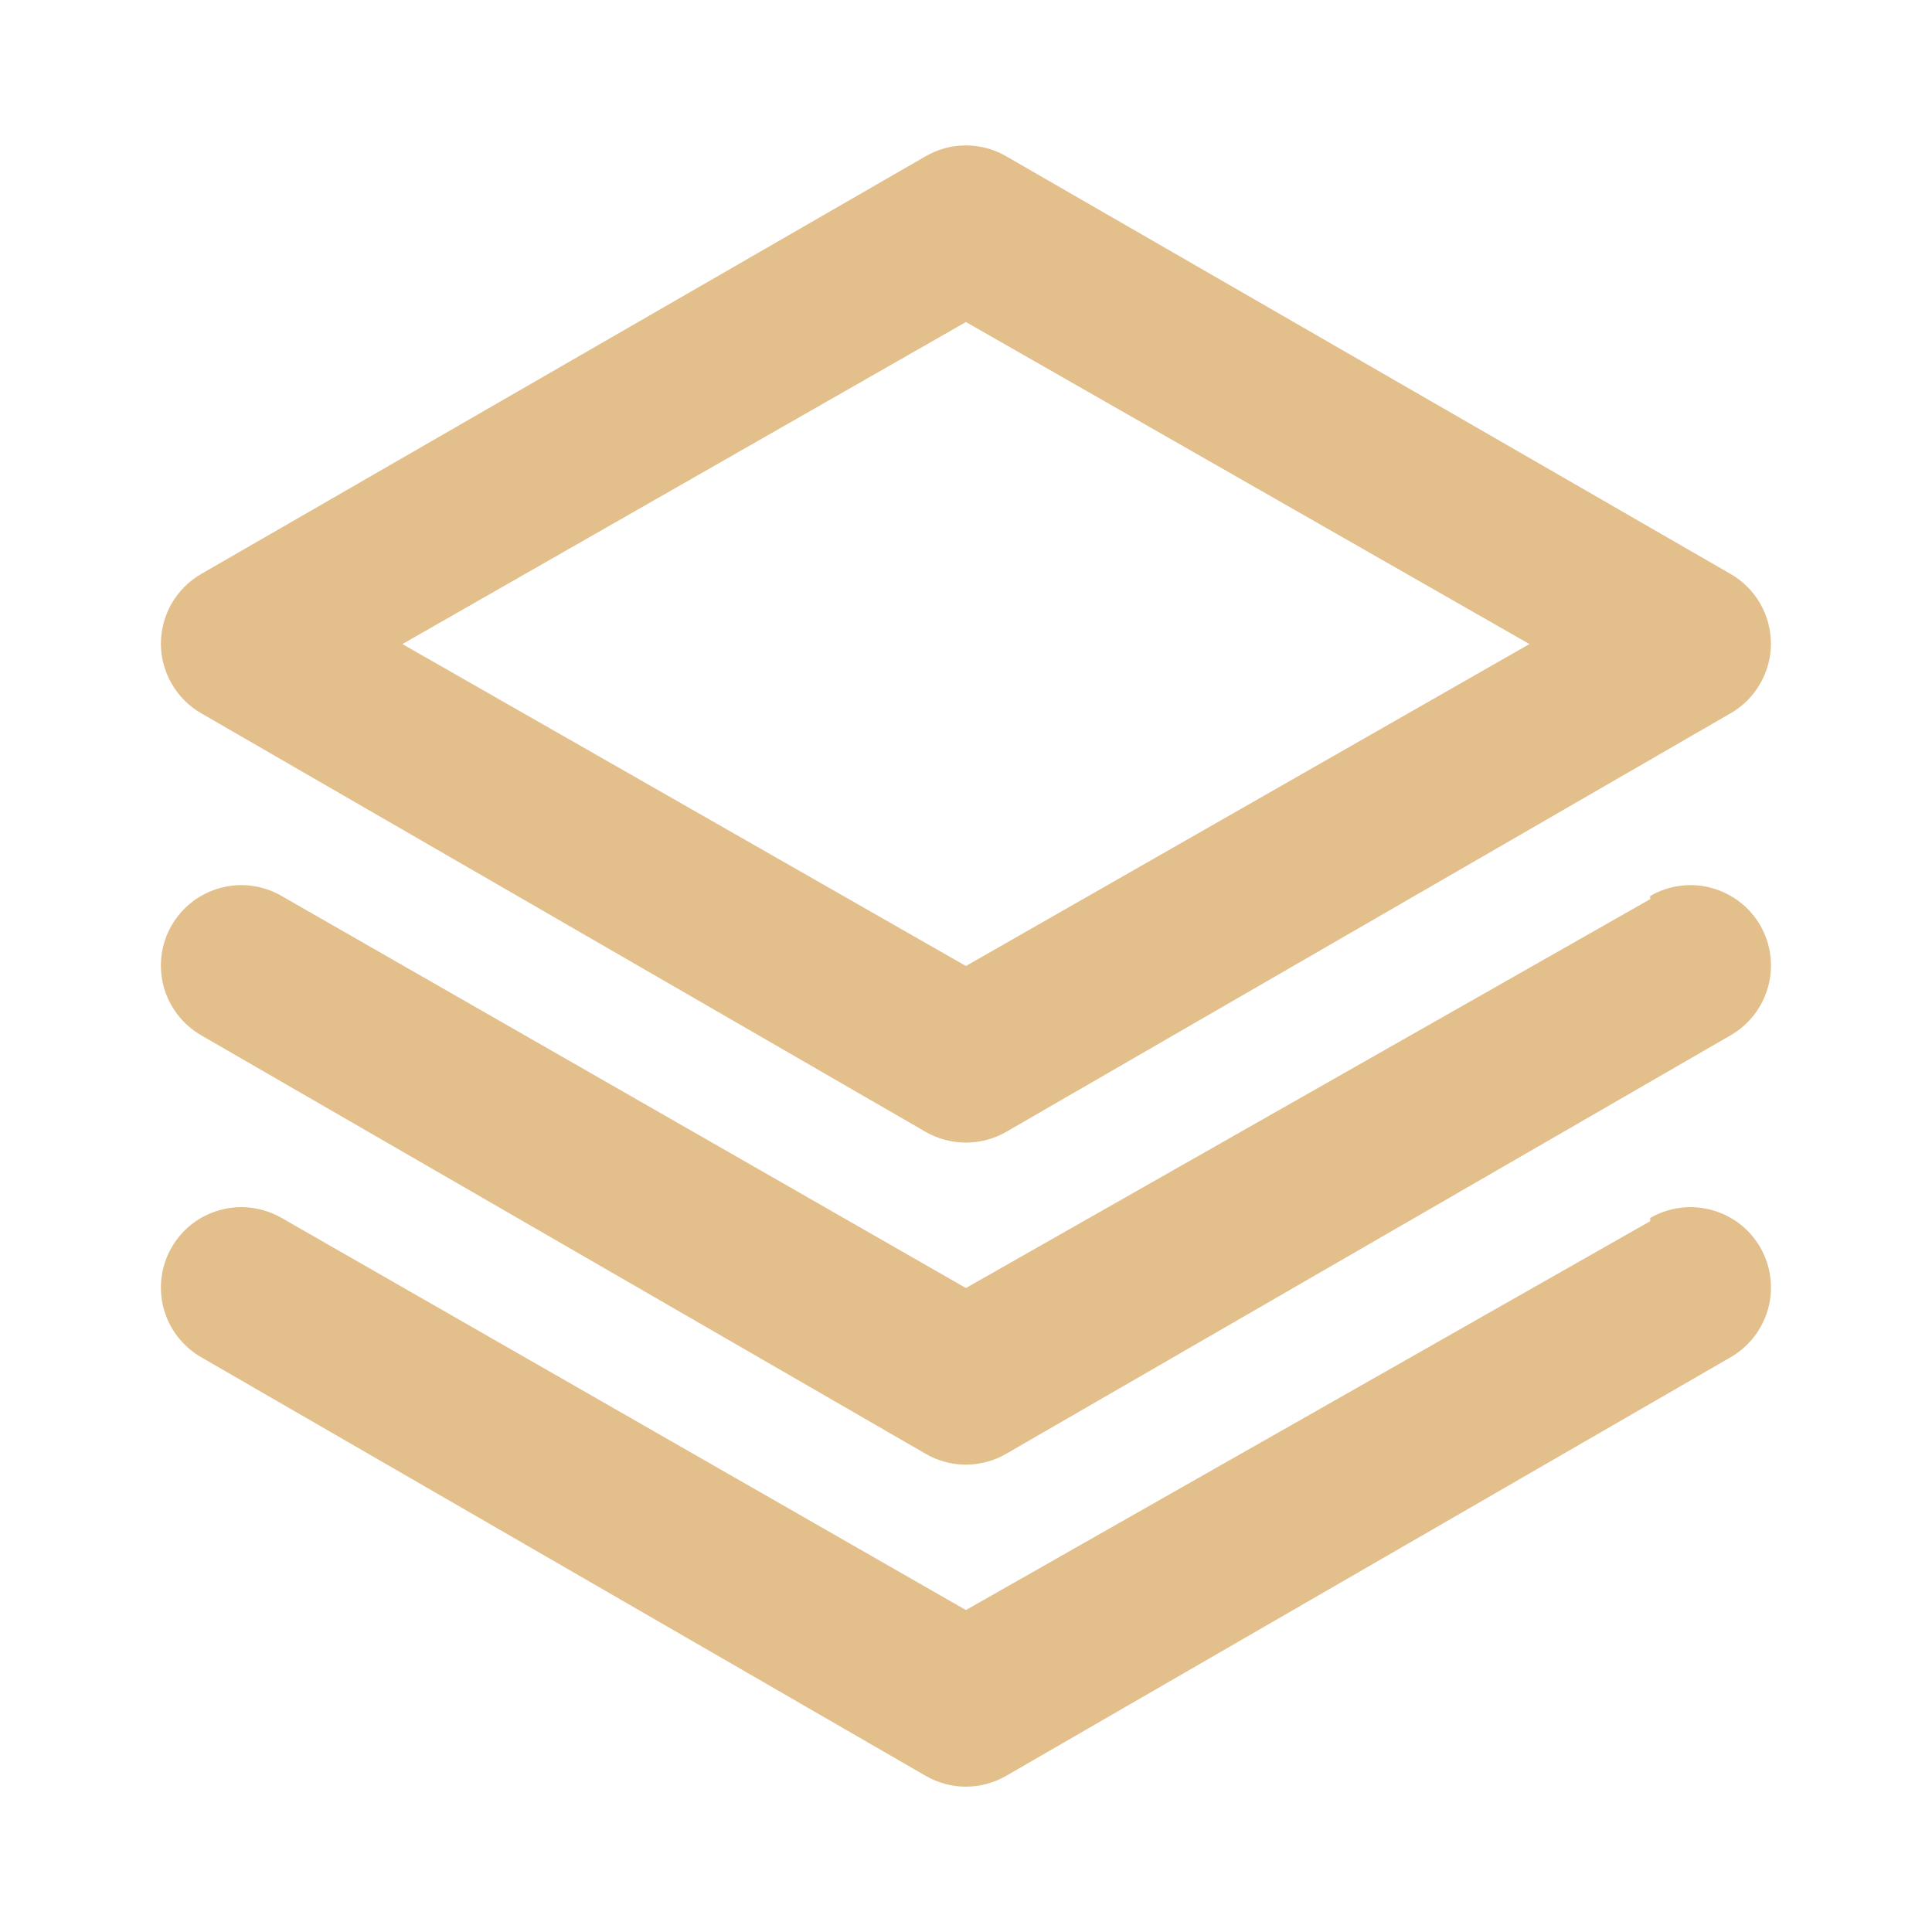 <svg xmlns="http://www.w3.org/2000/svg" width="22" height="22" viewBox="0 0 22 22" fill="none"><path d="M2.291 8.122L10.541 12.889C10.68 12.969 10.838 13.011 10.999 13.011C11.16 13.011 11.318 12.969 11.457 12.889L19.707 8.122C19.846 8.042 19.961 7.927 20.041 7.789C20.122 7.65 20.165 7.494 20.166 7.334C20.166 7.172 20.124 7.013 20.044 6.873C19.963 6.733 19.847 6.617 19.707 6.536L11.457 1.779C11.318 1.698 11.16 1.656 10.999 1.656C10.838 1.656 10.68 1.698 10.541 1.779L2.291 6.536C2.151 6.617 2.035 6.733 1.954 6.873C1.874 7.013 1.832 7.172 1.832 7.334C1.833 7.494 1.876 7.65 1.957 7.789C2.037 7.927 2.152 8.042 2.291 8.122V8.122ZM10.999 3.667L17.416 7.334L10.999 11L4.582 7.334L10.999 3.667ZM18.791 10.239L10.999 14.667L3.207 10.203C3.103 10.142 2.987 10.103 2.867 10.087C2.747 10.071 2.626 10.079 2.509 10.111C2.392 10.143 2.283 10.197 2.187 10.271C2.092 10.345 2.011 10.437 1.952 10.542C1.832 10.752 1.801 11.002 1.864 11.235C1.928 11.469 2.081 11.668 2.291 11.789L10.541 16.555C10.68 16.636 10.838 16.678 10.999 16.678C11.16 16.678 11.318 16.636 11.457 16.555L19.707 11.789C19.917 11.668 20.07 11.469 20.134 11.235C20.198 11.002 20.166 10.752 20.047 10.542C19.987 10.437 19.907 10.345 19.811 10.271C19.715 10.197 19.606 10.143 19.489 10.111C19.372 10.079 19.251 10.071 19.131 10.087C19.011 10.103 18.895 10.142 18.791 10.203V10.239ZM18.791 13.906L10.999 18.334L3.207 13.869C3.103 13.809 2.987 13.77 2.867 13.754C2.747 13.738 2.626 13.746 2.509 13.778C2.392 13.809 2.283 13.864 2.187 13.937C2.092 14.011 2.011 14.104 1.952 14.209C1.832 14.419 1.801 14.668 1.864 14.902C1.928 15.135 2.081 15.334 2.291 15.455L10.541 20.222C10.68 20.302 10.838 20.345 10.999 20.345C11.16 20.345 11.318 20.302 11.457 20.222L19.707 15.455C19.917 15.334 20.07 15.135 20.134 14.902C20.198 14.668 20.166 14.419 20.047 14.209C19.987 14.104 19.907 14.011 19.811 13.937C19.715 13.864 19.606 13.809 19.489 13.778C19.372 13.746 19.251 13.738 19.131 13.754C19.011 13.77 18.895 13.809 18.791 13.869V13.906Z" fill="#E3BF8C"></path></svg>